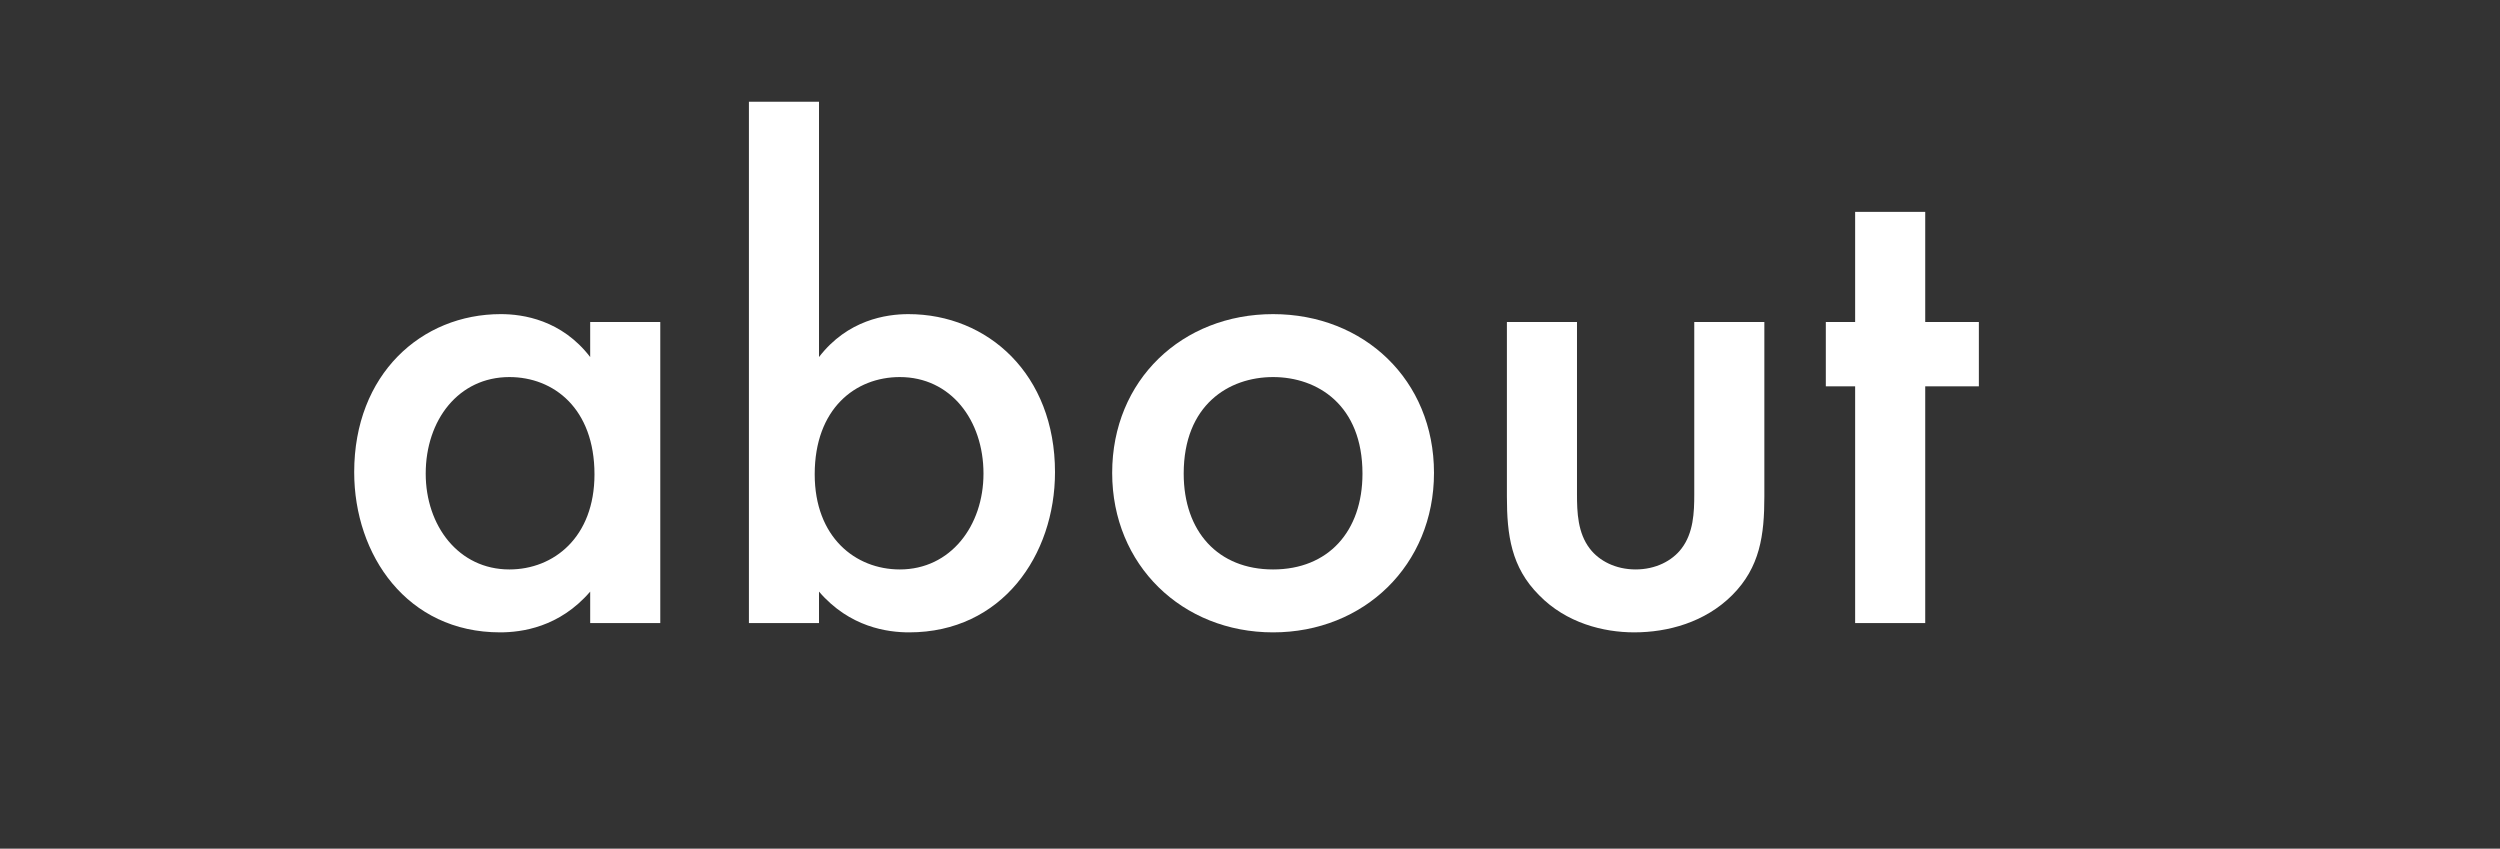 <?xml version="1.0" encoding="UTF-8"?><svg id="_レイヤー_1" xmlns="http://www.w3.org/2000/svg" width="251.72" height="85.452" viewBox="0 0 251.72 85.452"><rect x="0" y="0" width="251.72" height="85.452" fill="#333333" stroke="none"/><path d="M59.425,32.421h7.057v30.314h-7.057v-3.168c-3.096,3.601-6.913,4.104-9.073,4.104-9.361,0-14.689-7.777-14.689-16.129,0-9.865,6.769-15.914,14.761-15.914,2.232,0,6.121.576,9,4.321v-3.528h0ZM42.864,47.687c0,5.256,3.312,9.649,8.424,9.649,4.465,0,8.569-3.24,8.569-9.577,0-6.625-4.104-9.793-8.569-9.793-5.112,0-8.424,4.32-8.424,9.721Z" fill="#fff" stroke-width="0"/><path d="M82.464,35.95c2.88-3.745,6.769-4.321,9.001-4.321,7.993,0,14.761,6.049,14.761,15.914,0,8.353-5.329,16.129-14.689,16.129-2.16,0-5.977-.504-9.073-4.104v3.168h-7.057V10.243h7.057s0,25.707,0,25.707ZM82.031,47.759c0,6.336,4.104,9.577,8.569,9.577,5.112,0,8.425-4.393,8.425-9.649,0-5.4-3.312-9.721-8.425-9.721-4.464,0-8.569,3.168-8.569,9.793Z" fill="#fff" stroke-width="0"/><path d="M144.386,47.615c0,9.289-7.057,16.057-16.202,16.057s-16.201-6.769-16.201-16.057c0-9.361,7.057-15.986,16.201-15.986s16.202,6.625,16.202,15.986ZM137.185,47.687c0-6.913-4.537-9.721-9.001-9.721s-9,2.808-9,9.721c0,5.833,3.456,9.649,9,9.649s9.001-3.816,9.001-9.649Z" fill="#fff" stroke-width="0"/><path d="M158.784,32.421v17.354c0,1.8.072,3.888,1.296,5.472.937,1.224,2.592,2.088,4.608,2.088s3.672-.864,4.608-2.088c1.224-1.584,1.296-3.672,1.296-5.472v-17.354h7.057v17.569c0,3.888-.432,7.128-3.24,9.937-2.736,2.736-6.48,3.744-9.865,3.744-3.096,0-6.84-.936-9.577-3.744-2.808-2.809-3.24-6.049-3.24-9.937v-17.569s7.057,0,7.057,0Z" fill="#fff" stroke-width="0"/><path d="M193.847,38.902v23.834h-7.057v-23.834h-2.952v-6.48h2.952v-11.089h7.057v11.089h5.401v6.48s-5.401,0-5.401,0Z" fill="#fff" stroke-width="0"/></svg>